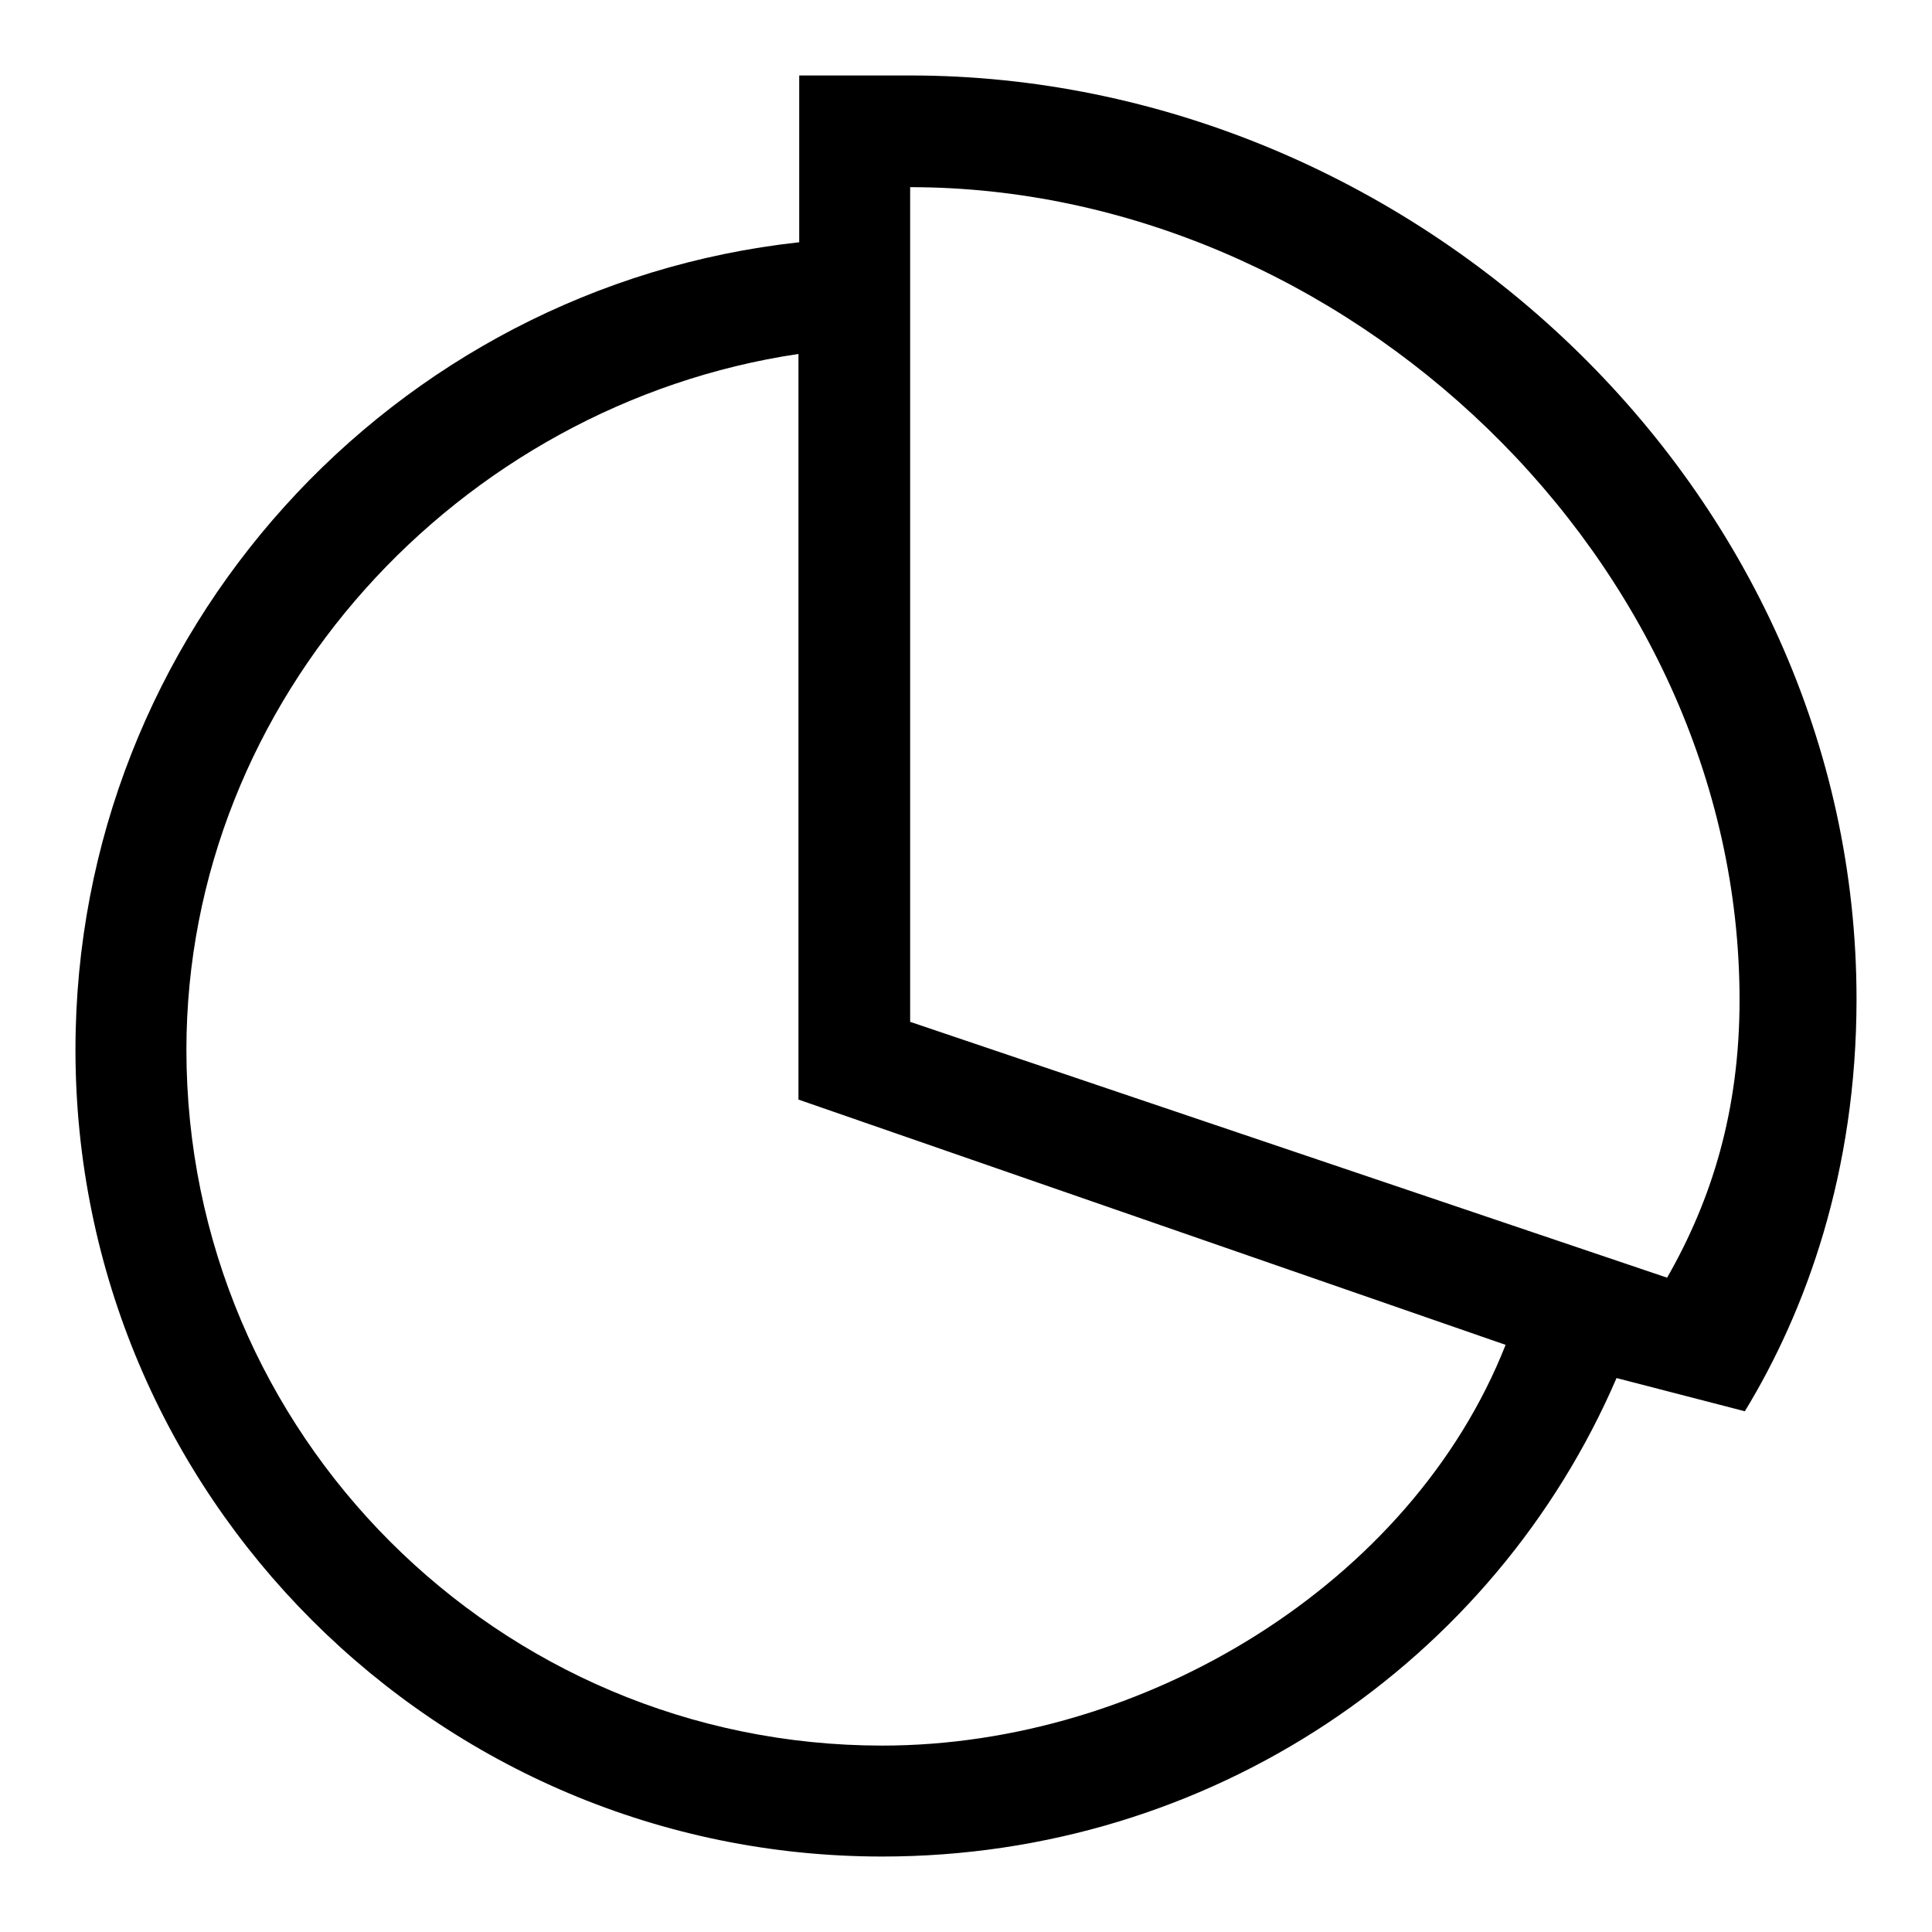 <?xml version="1.0" encoding="utf-8"?>
<!-- Svg Vector Icons : http://www.onlinewebfonts.com/icon -->
<!DOCTYPE svg PUBLIC "-//W3C//DTD SVG 1.1//EN" "http://www.w3.org/Graphics/SVG/1.1/DTD/svg11.dtd">
<svg version="1.1" xmlns="http://www.w3.org/2000/svg" xmlns:xlink="http://www.w3.org/1999/xlink" x="0px" y="0px" viewBox="0 0 256 256" enable-background="new 0 0 256 256" xml:space="preserve">
<g> <path fill="#000000" d="M120.6,10h-14.7v22.1C52,38,10,83.8,10,139.1c0,59,47.9,106.9,106.9,106.9c43.5,0,81.1-25.8,97.3-63.4 l17,4.4c8.1-13.3,14.8-31.7,14.8-54.6C246,64.6,187,10,120.6,10L120.6,10z M116.9,231.3c-50.9,0-92.2-41.3-92.2-92.2 c0-46.5,36.1-85.5,81.1-92.2v98.8l93.7,32.5C187,209.9,151.6,231.3,116.9,231.3z M220.9,169.3l-100.3-33.9V24.8 c57.5,0,109.9,49.4,109.9,107.7C230.5,147.2,226.8,159,220.9,169.3z"/></g>
</svg>